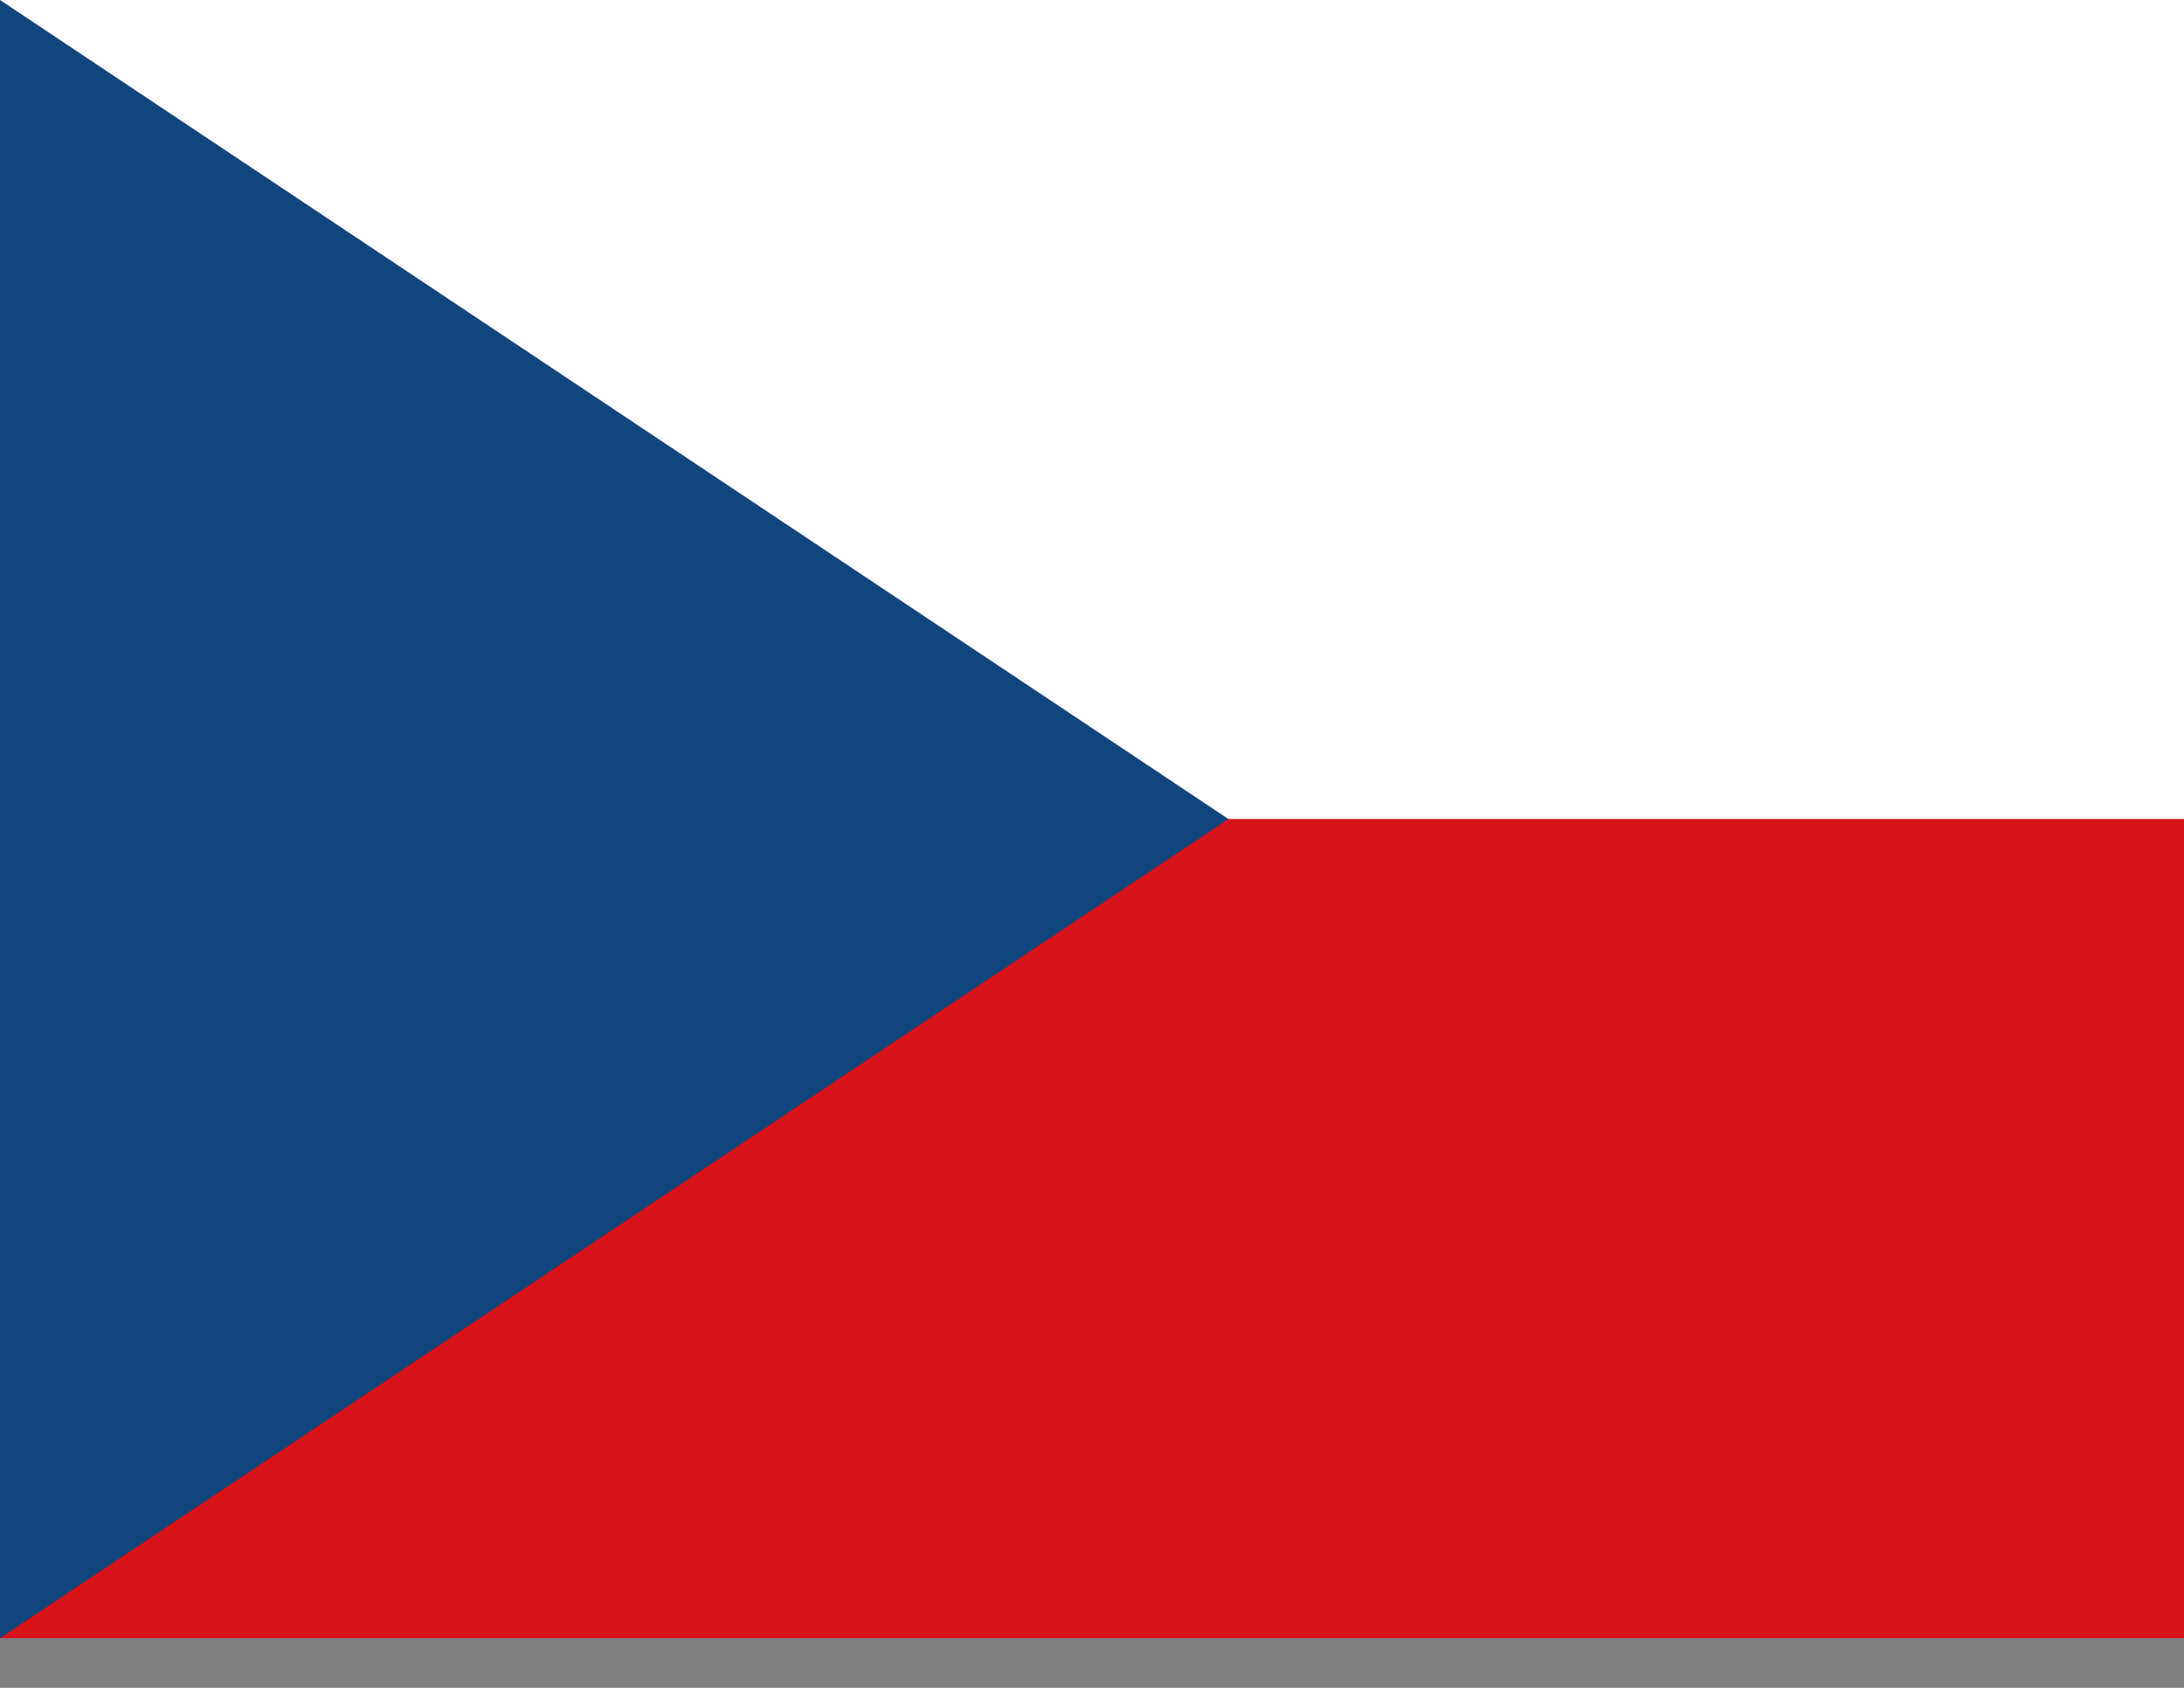<svg width="22" height="17" viewBox="0 0 22 17" fill="none" xmlns="http://www.w3.org/2000/svg">
<rect x="0" y="0" width="22" height="17" fill="#808080" stroke="none"/>
<g clip-path="url(#clip0_6104_3449)">
<path d="M0 0H22V8.25H0V0Z" fill="white"/>
<path d="M0 8.25H22V16.5H0V8.25Z" fill="#D7141A"/>
<path d="M12.375 8.25L0 0V16.5L12.375 8.25Z" fill="#11457E"/>
</g>
<defs>
<clipPath id="clip0_6104_3449">
<rect width="22" height="16.5" fill="white"/>
</clipPath>
</defs>
</svg>
